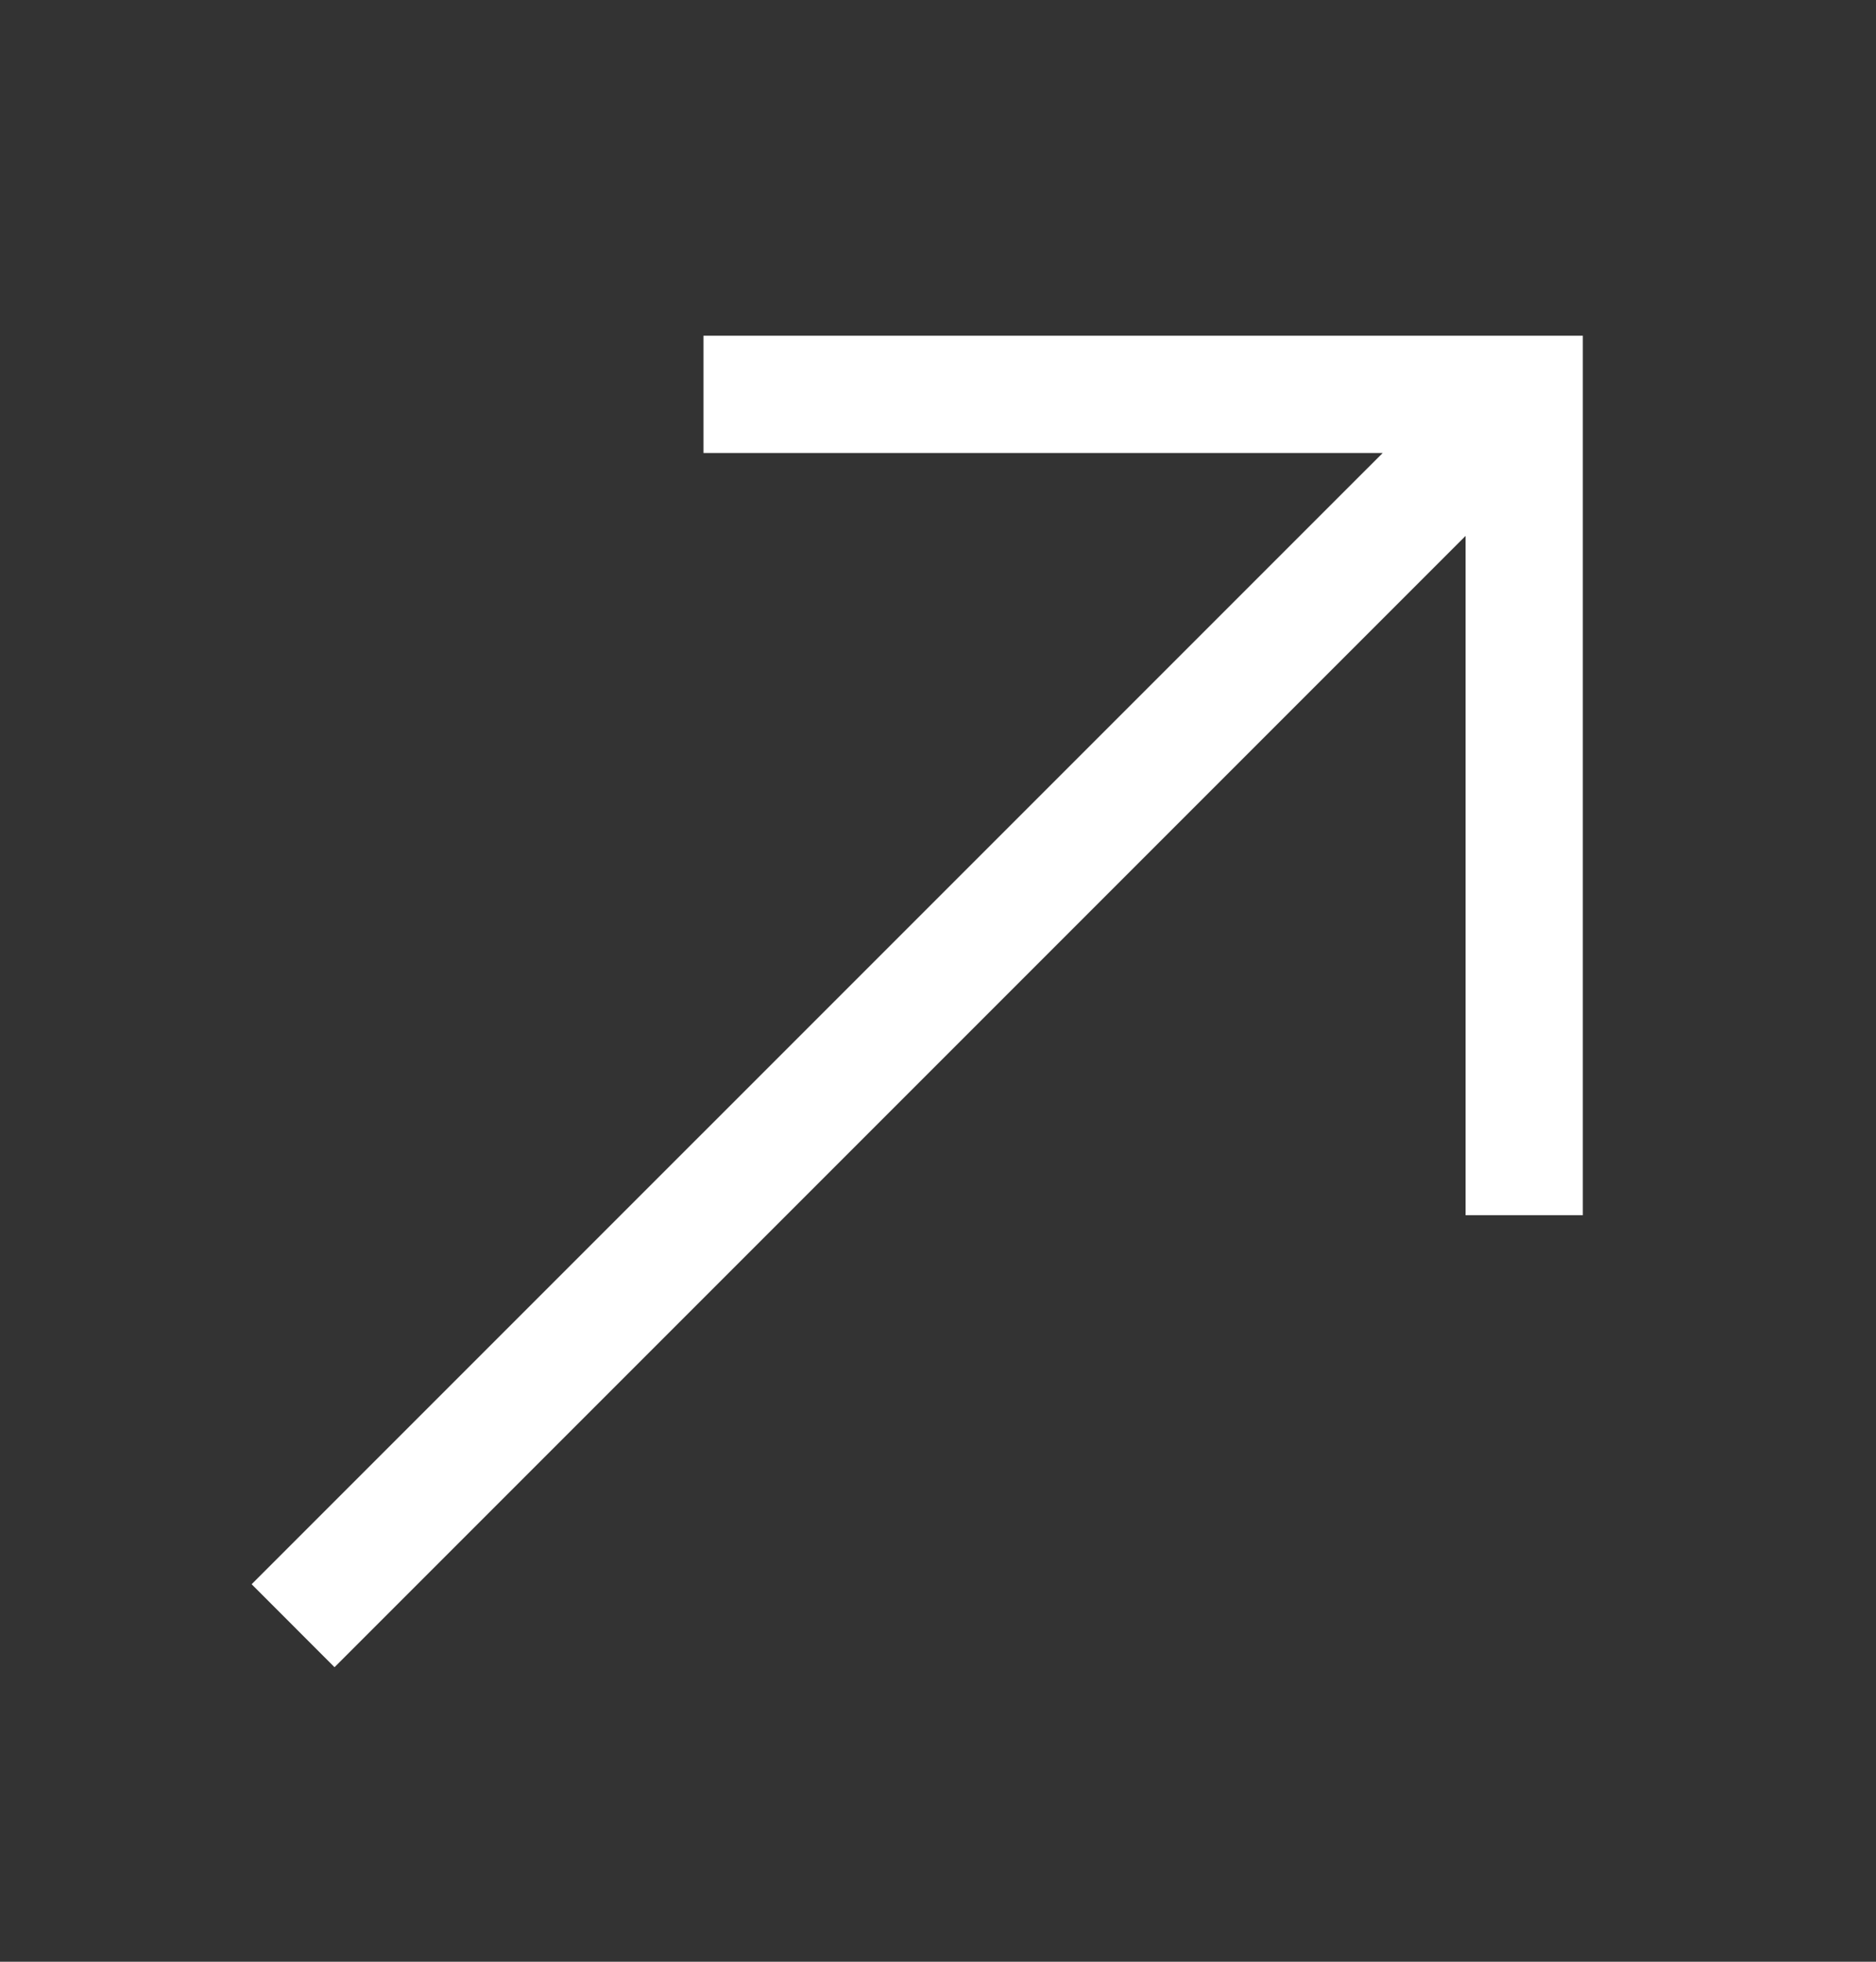 <svg width="22" height="23" viewBox="0 0 22 23" fill="none" xmlns="http://www.w3.org/2000/svg">
<rect x="0" y="0" width="22" height="23" fill="#333333" stroke="none"/>
<path d="M18.562 14.248V3.936H8.25V5.311L16.215 5.311L2.951 18.574L3.923 19.547L17.187 6.283V14.248H18.562Z" fill="white"/>
</svg>
